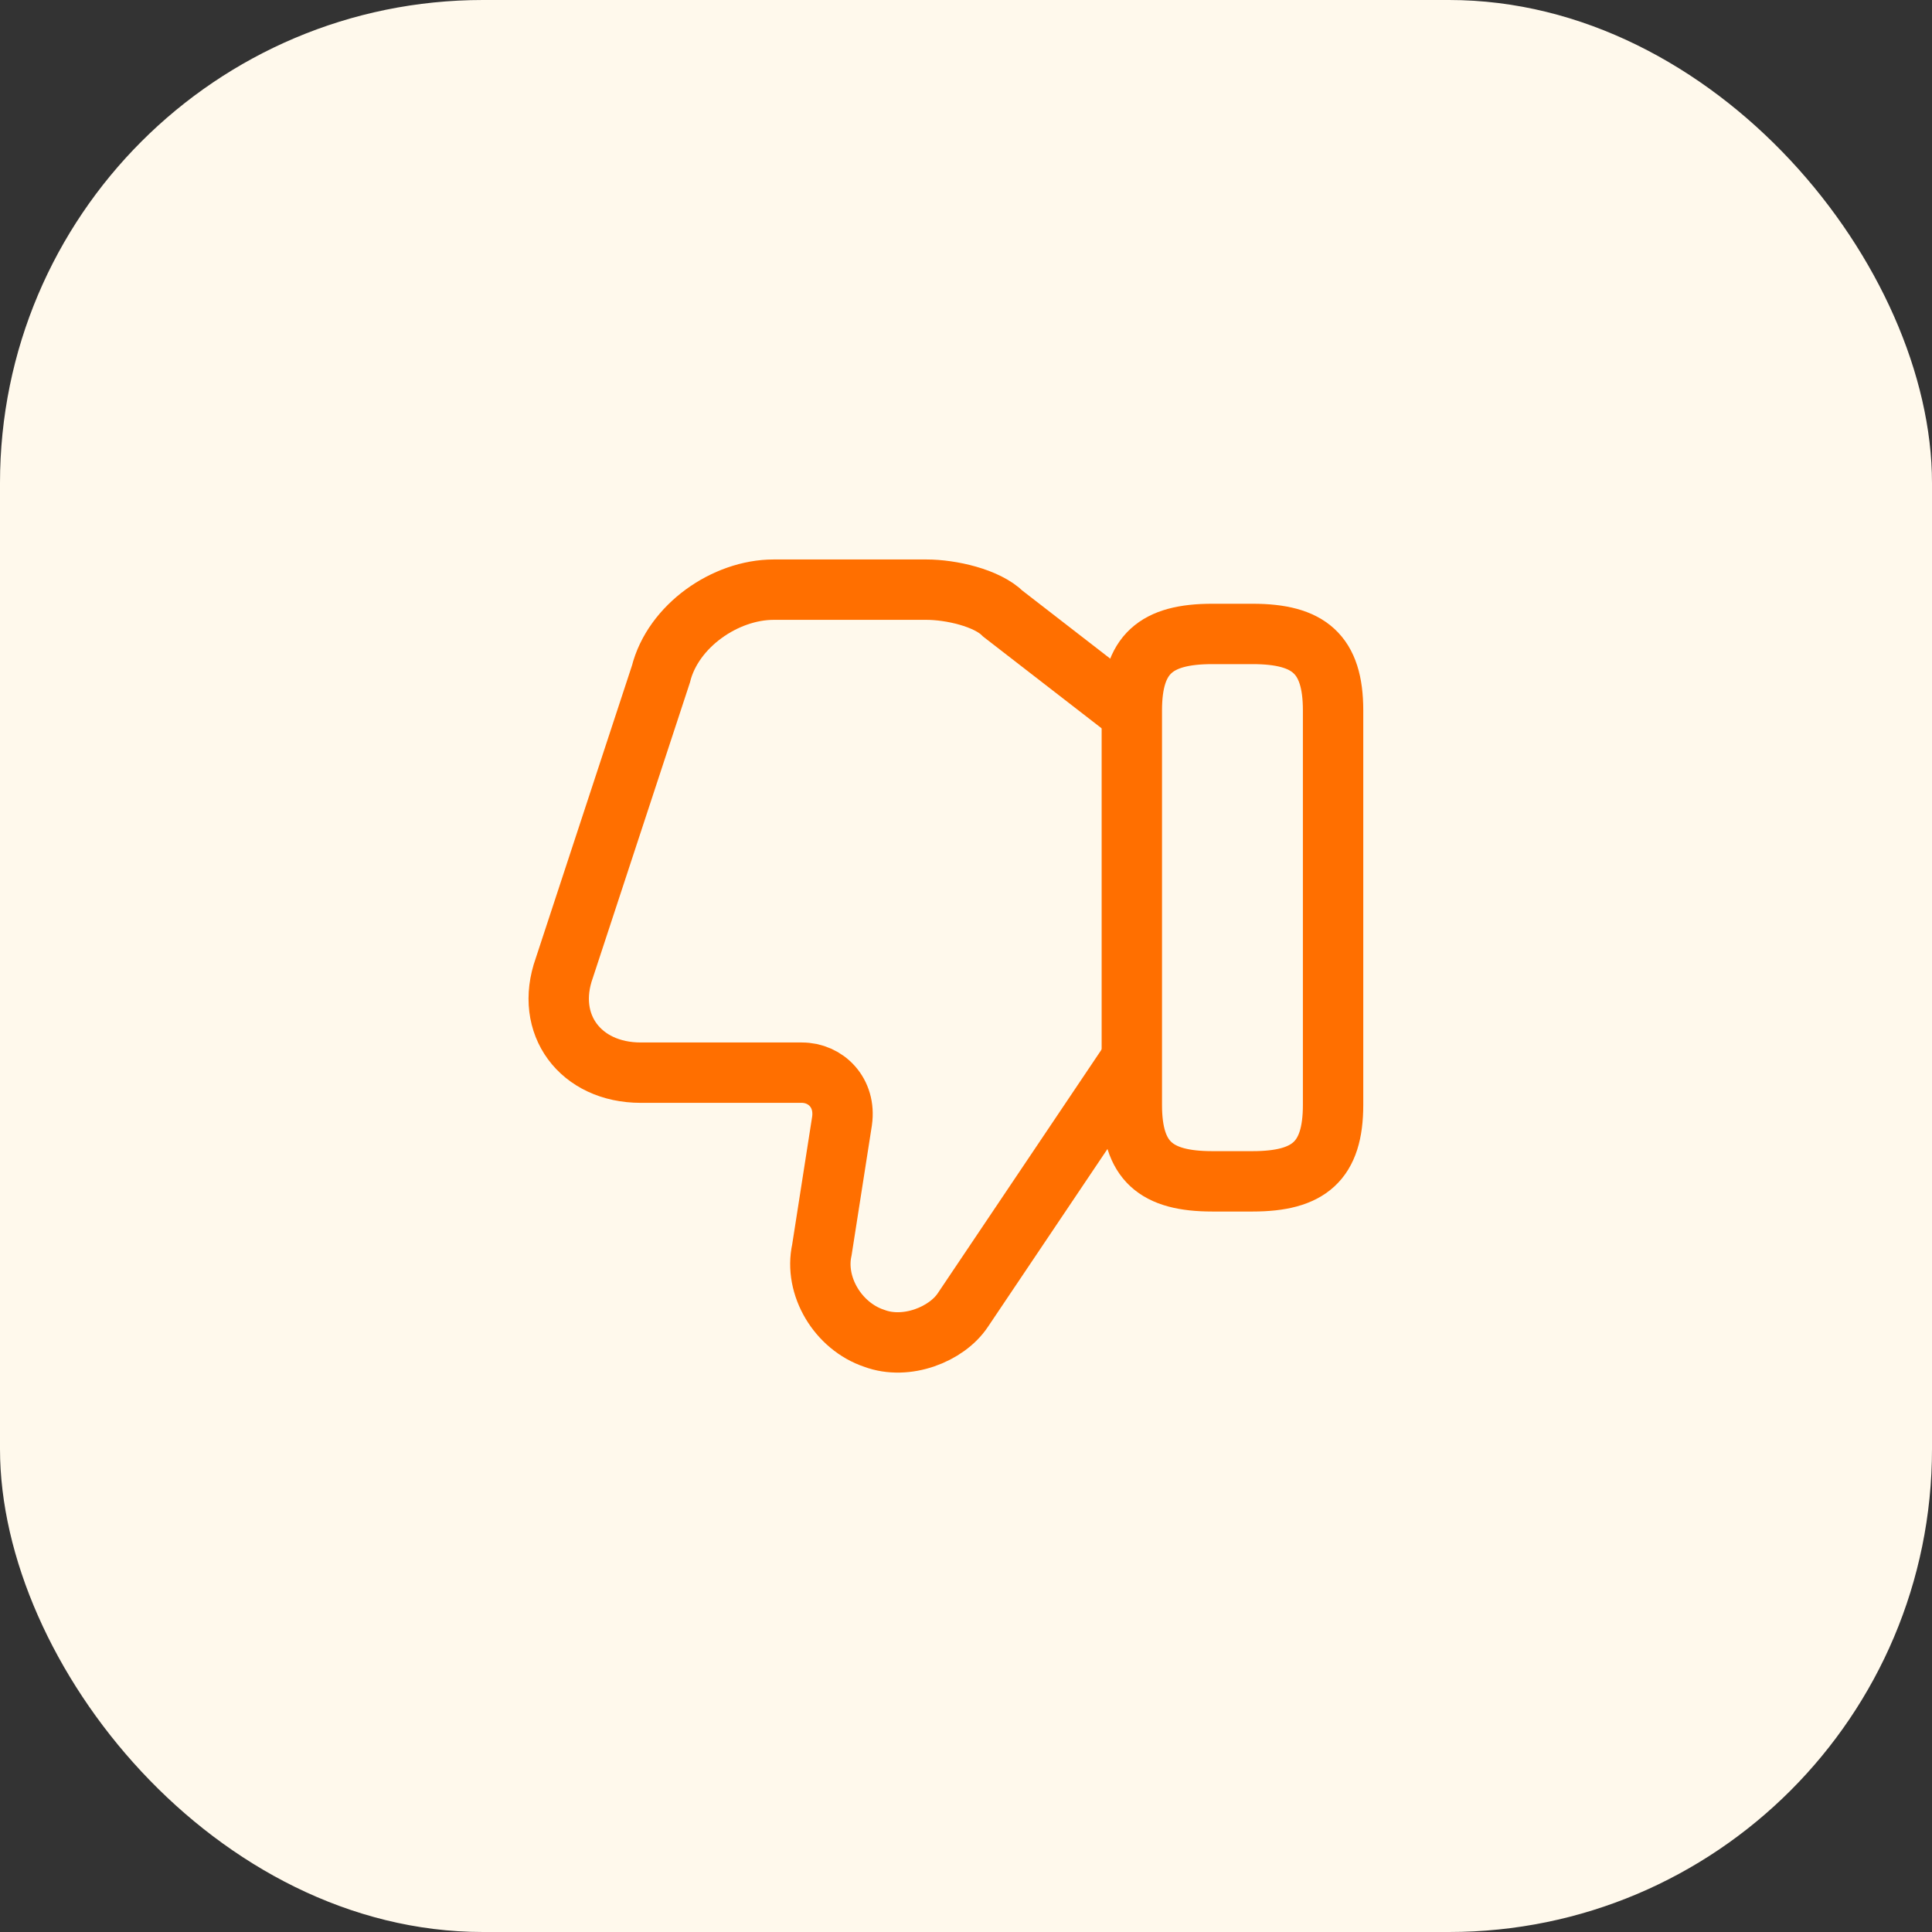 <svg width="48" height="48" viewBox="0 0 48 48" fill="none" xmlns="http://www.w3.org/2000/svg">
<rect x="0" y="0" width="48" height="48" fill="#333333" stroke="none"/>
<rect width="48" height="48" rx="12" fill="#FFF9EC"/>
<path d="M28.02 17.65L24.92 15.25C24.52 14.85 23.62 14.65 23.02 14.65H19.22C18.02 14.65 16.72 15.55 16.42 16.75L14.02 24.05C13.52 25.45 14.42 26.65 15.92 26.65H19.92C20.52 26.65 21.02 27.15 20.92 27.85L20.42 31.05C20.22 31.95 20.82 32.95 21.72 33.25C22.52 33.55 23.52 33.15 23.92 32.55L28.02 26.45" stroke="#FF6F00" stroke-width="1.5" stroke-miterlimit="10"/>
<path d="M33.12 17.65V27.45C33.12 28.85 32.52 29.35 31.12 29.35H30.12C28.72 29.35 28.12 28.85 28.12 27.45V17.65C28.12 16.25 28.72 15.75 30.12 15.75H31.12C32.52 15.75 33.12 16.25 33.12 17.65Z" stroke="#FF6F00" stroke-width="1.5" stroke-linecap="round" stroke-linejoin="round"/>
</svg>
